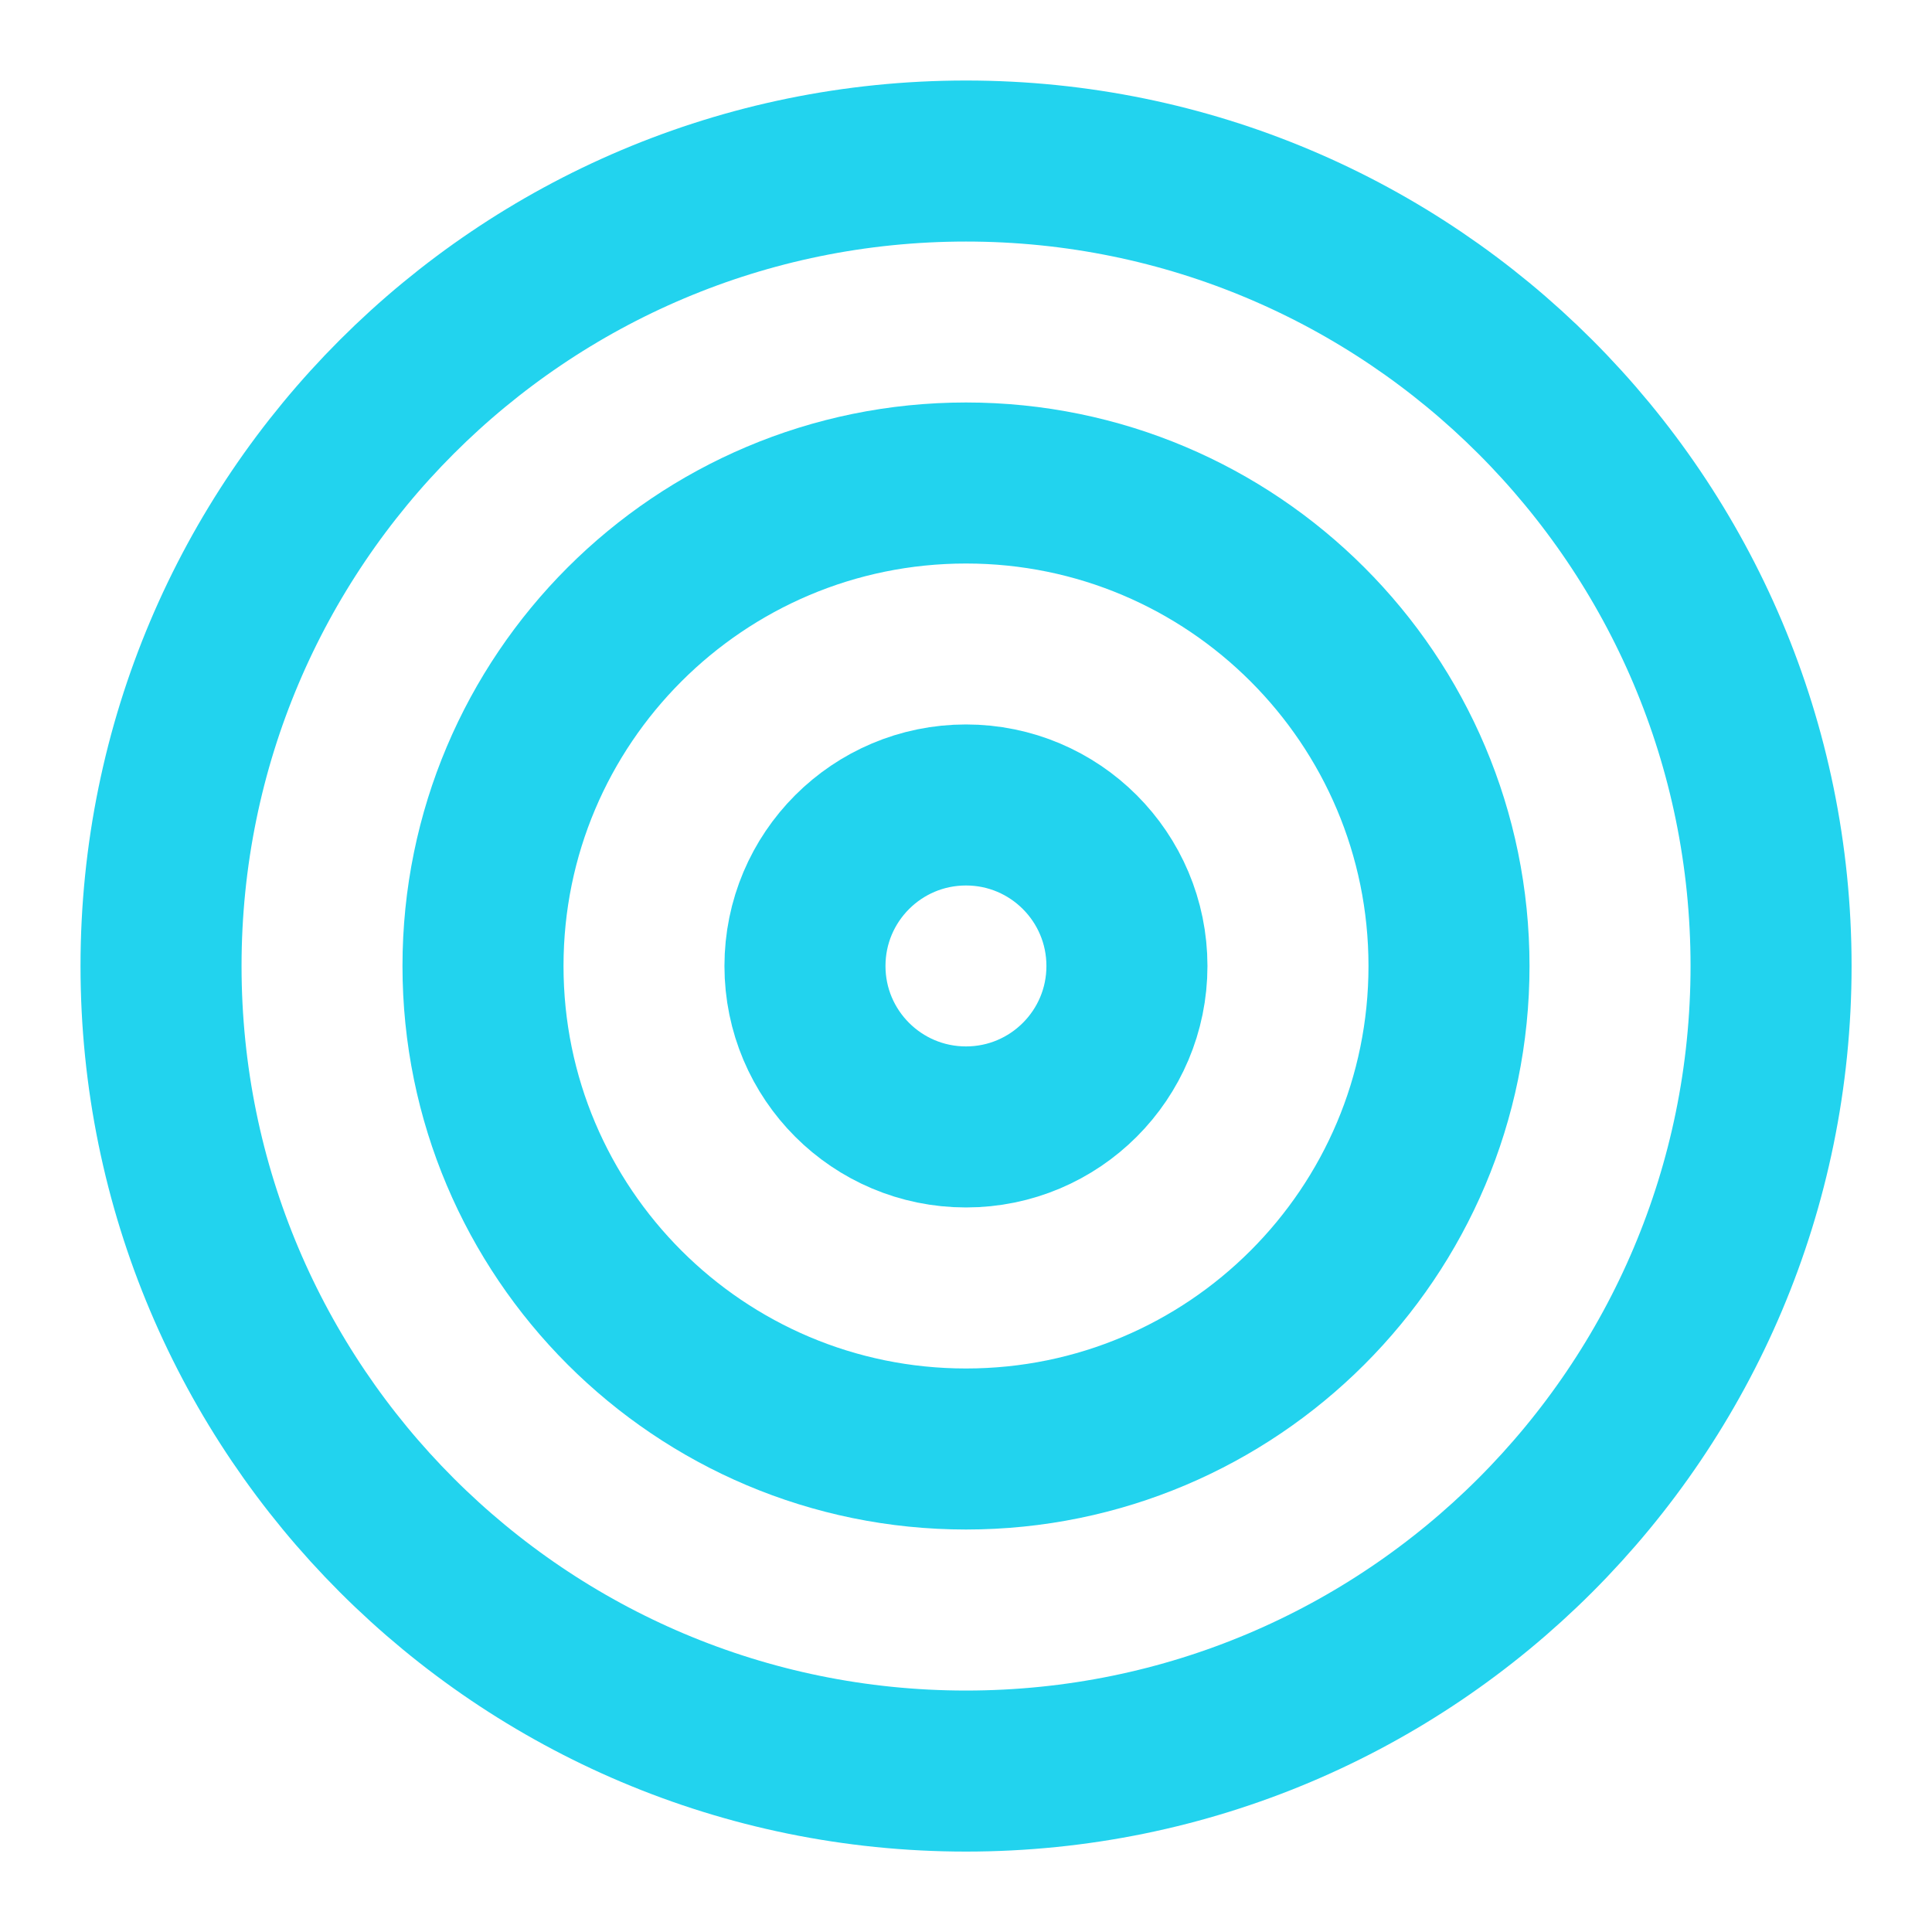 <?xml version="1.0" encoding="UTF-8"?> <svg xmlns="http://www.w3.org/2000/svg" width="20" height="20" viewBox="0 0 20 20" fill="none"><path d="M10 18.334C14.603 18.334 18.334 14.603 18.334 10C18.334 5.398 14.603 1.667 10 1.667C5.398 1.667 1.667 5.398 1.667 10C1.667 14.603 5.398 18.334 10 18.334Z" stroke="#22D3EE" stroke-width="1.667" stroke-linecap="round" stroke-linejoin="round"></path><path d="M10 15C12.761 15 15 12.761 15 10C15 7.239 12.761 5 10 5C7.239 5 5 7.239 5 10C5 12.761 7.239 15 10 15Z" stroke="#22D3EE" stroke-width="1.667" stroke-linecap="round" stroke-linejoin="round"></path><path d="M10 11.666C10.92 11.666 11.666 10.92 11.666 10C11.666 9.079 10.92 8.333 10 8.333C9.079 8.333 8.333 9.079 8.333 10C8.333 10.92 9.079 11.666 10 11.666Z" stroke="#22D3EE" stroke-width="1.667" stroke-linecap="round" stroke-linejoin="round"></path></svg> 